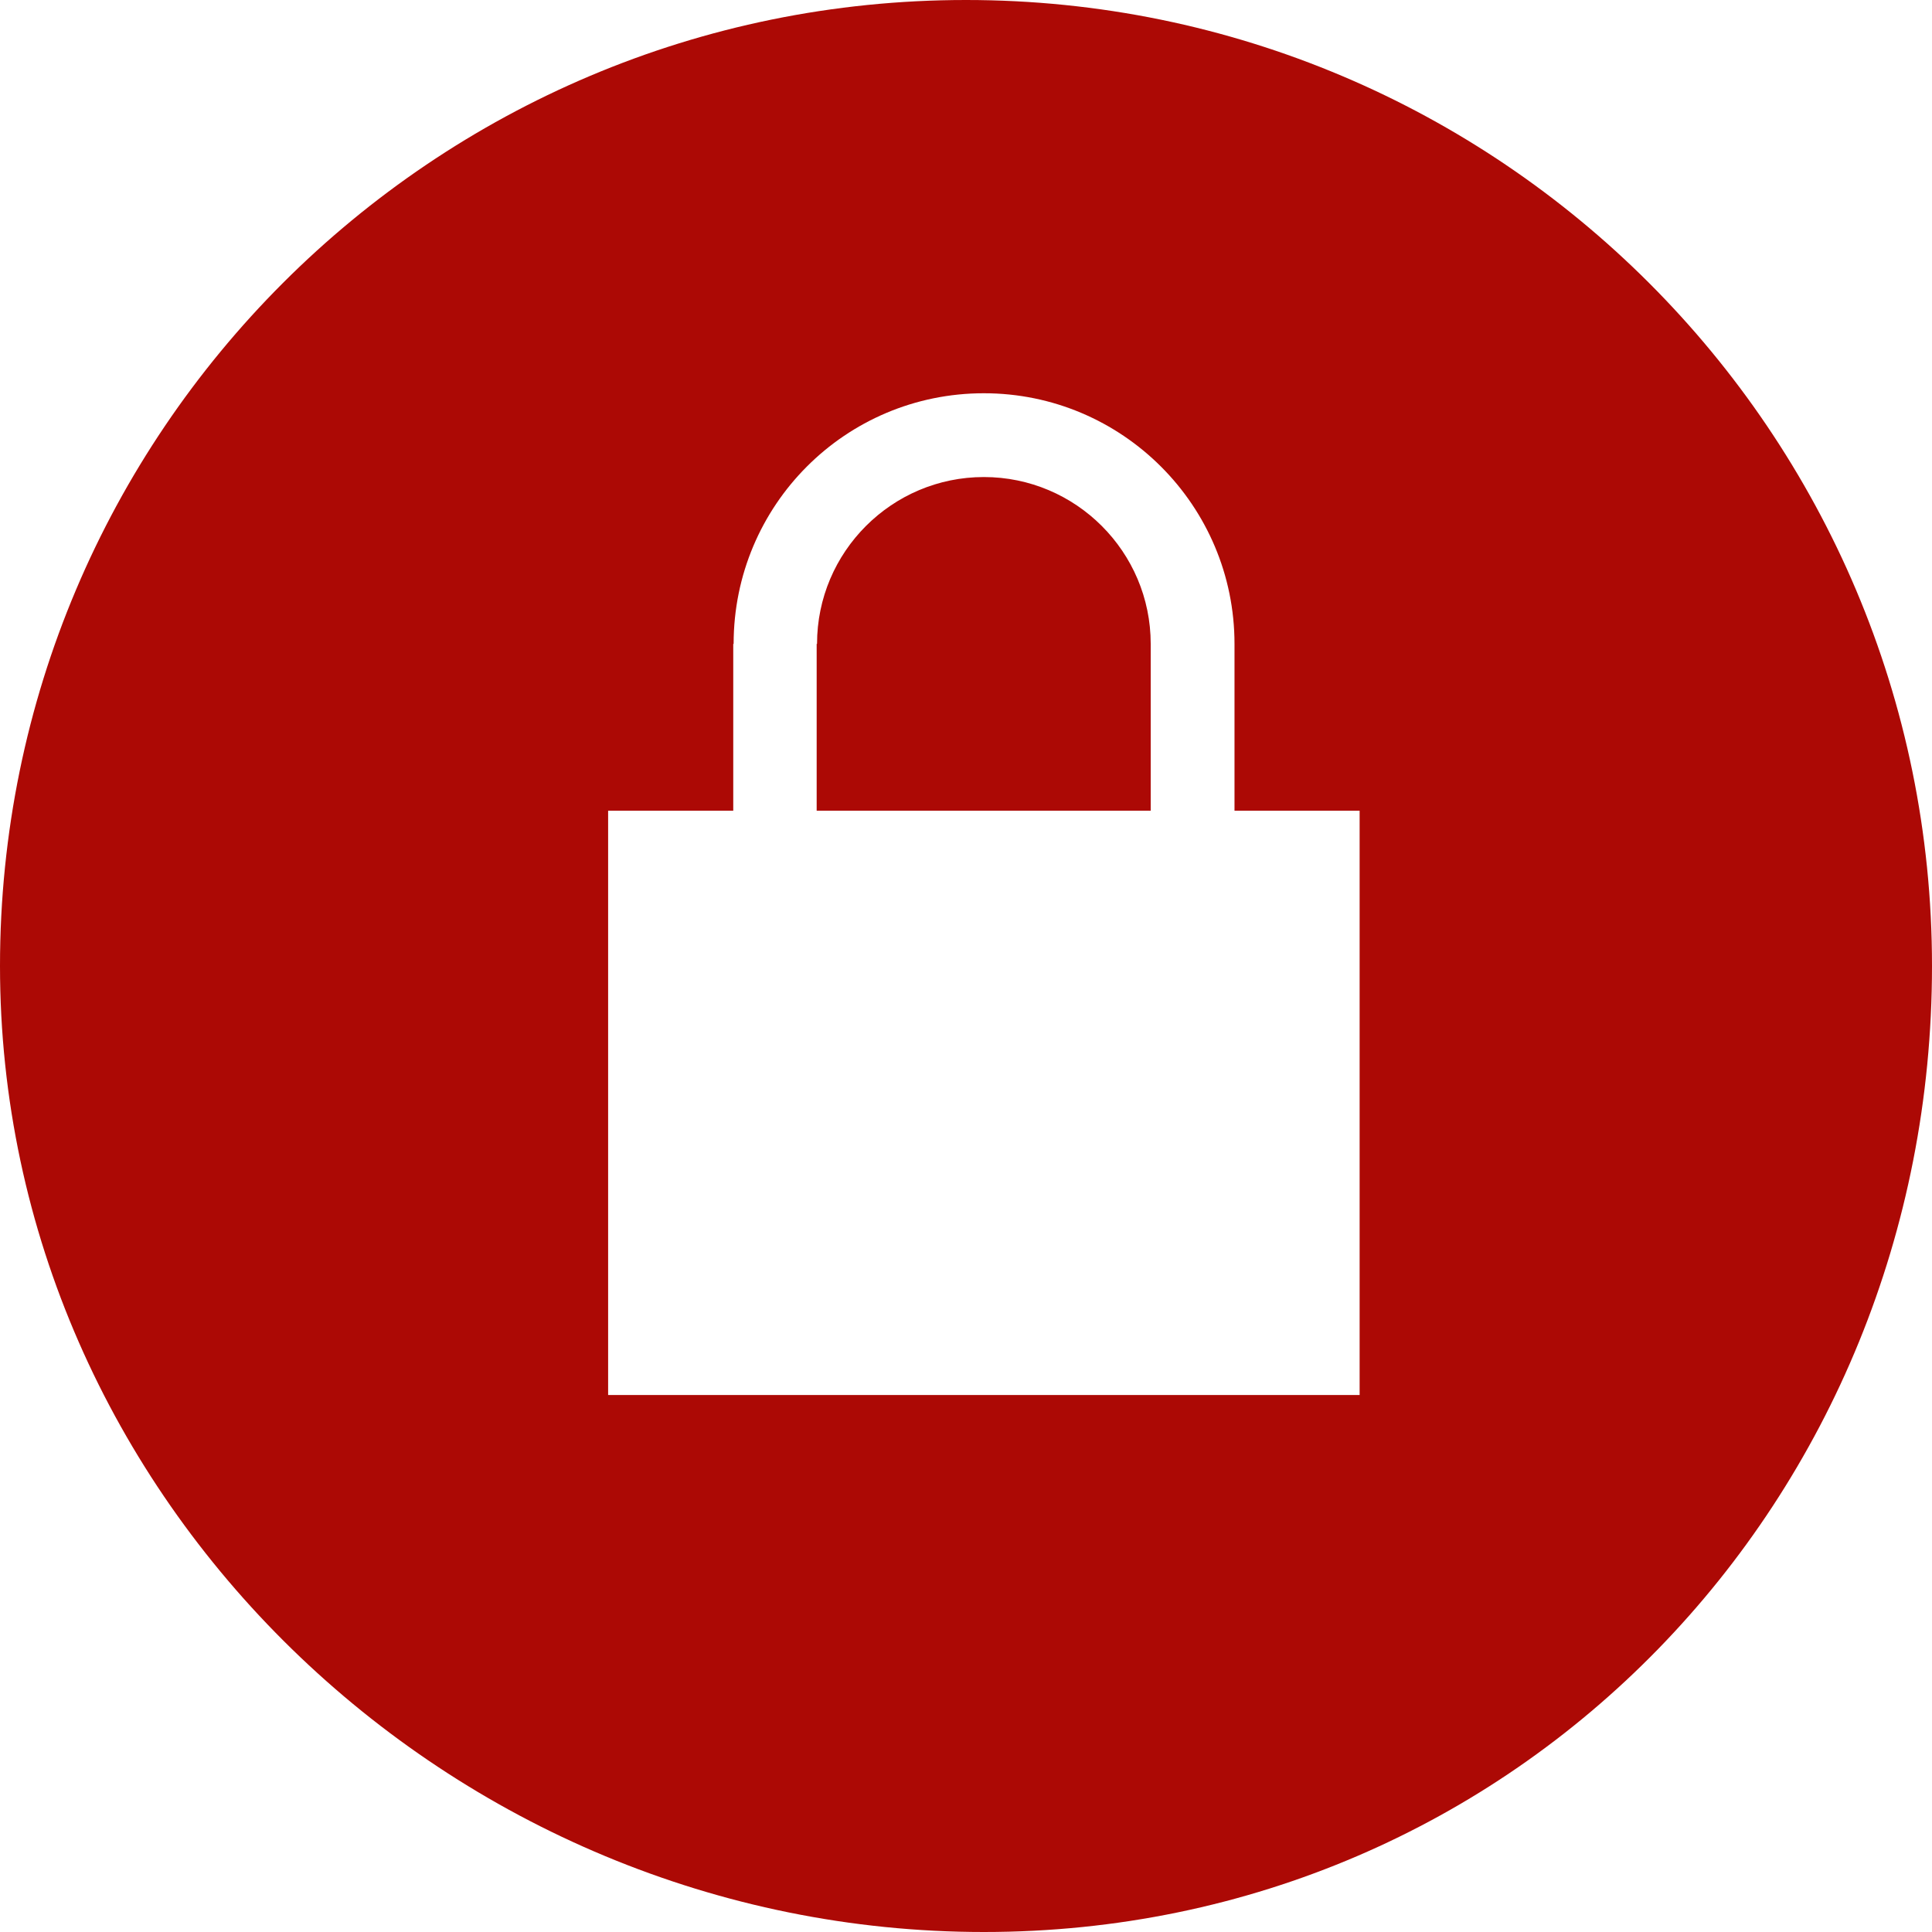 <?xml version="1.0" encoding="UTF-8"?>
<svg id="Ebene_2" data-name="Ebene 2" xmlns="http://www.w3.org/2000/svg" xmlns:xlink="http://www.w3.org/1999/xlink" viewBox="0 0 51.88 51.88">
  <defs>
    <style>
      .cls-1 {
        clip-path: url(#clippath);
      }

      .cls-2 {
        fill: none;
      }

      .cls-2, .cls-3, .cls-4 {
        stroke-width: 0px;
      }

      .cls-5 {
        clip-path: url(#clippath-1);
      }

      .cls-3 {
        fill: #ac0905;
      }

      .cls-4 {
        fill: #fff;
      }
    </style>
    <clipPath id="clippath">
      <path class="cls-2" d="M0,25.94c0,14.32,12.09,25.94,26.42,25.94s25.46-11.61,25.46-25.94S40.26,0,25.94,0,0,11.61,0,25.94"/>
    </clipPath>
    <clipPath id="clippath-1">
      <path class="cls-2" d="M21.94,17.29c0-2.47,2.01-4.48,4.48-4.48s4.48,2.01,4.48,4.48v4.48h-8.97v-4.48ZM19.69,17.29v4.48h-3.36v15.69h20.18v-15.69h-3.36v-4.48c0-3.71-3.01-6.73-6.73-6.73s-6.72,3.01-6.72,6.73"/>
    </clipPath>
  </defs>
  <g id="Ebene_2-2" data-name="Ebene 2">
    <g>
      <g class="cls-1">
        <rect class="cls-3" x="-2.4" y="-2.4" width="56.68" height="56.68"/>
      </g>
      <g class="cls-5">
        <rect class="cls-4" x="13.93" y="8.17" width="24.98" height="31.7"/>
      </g>
    </g>
  </g>
</svg>
